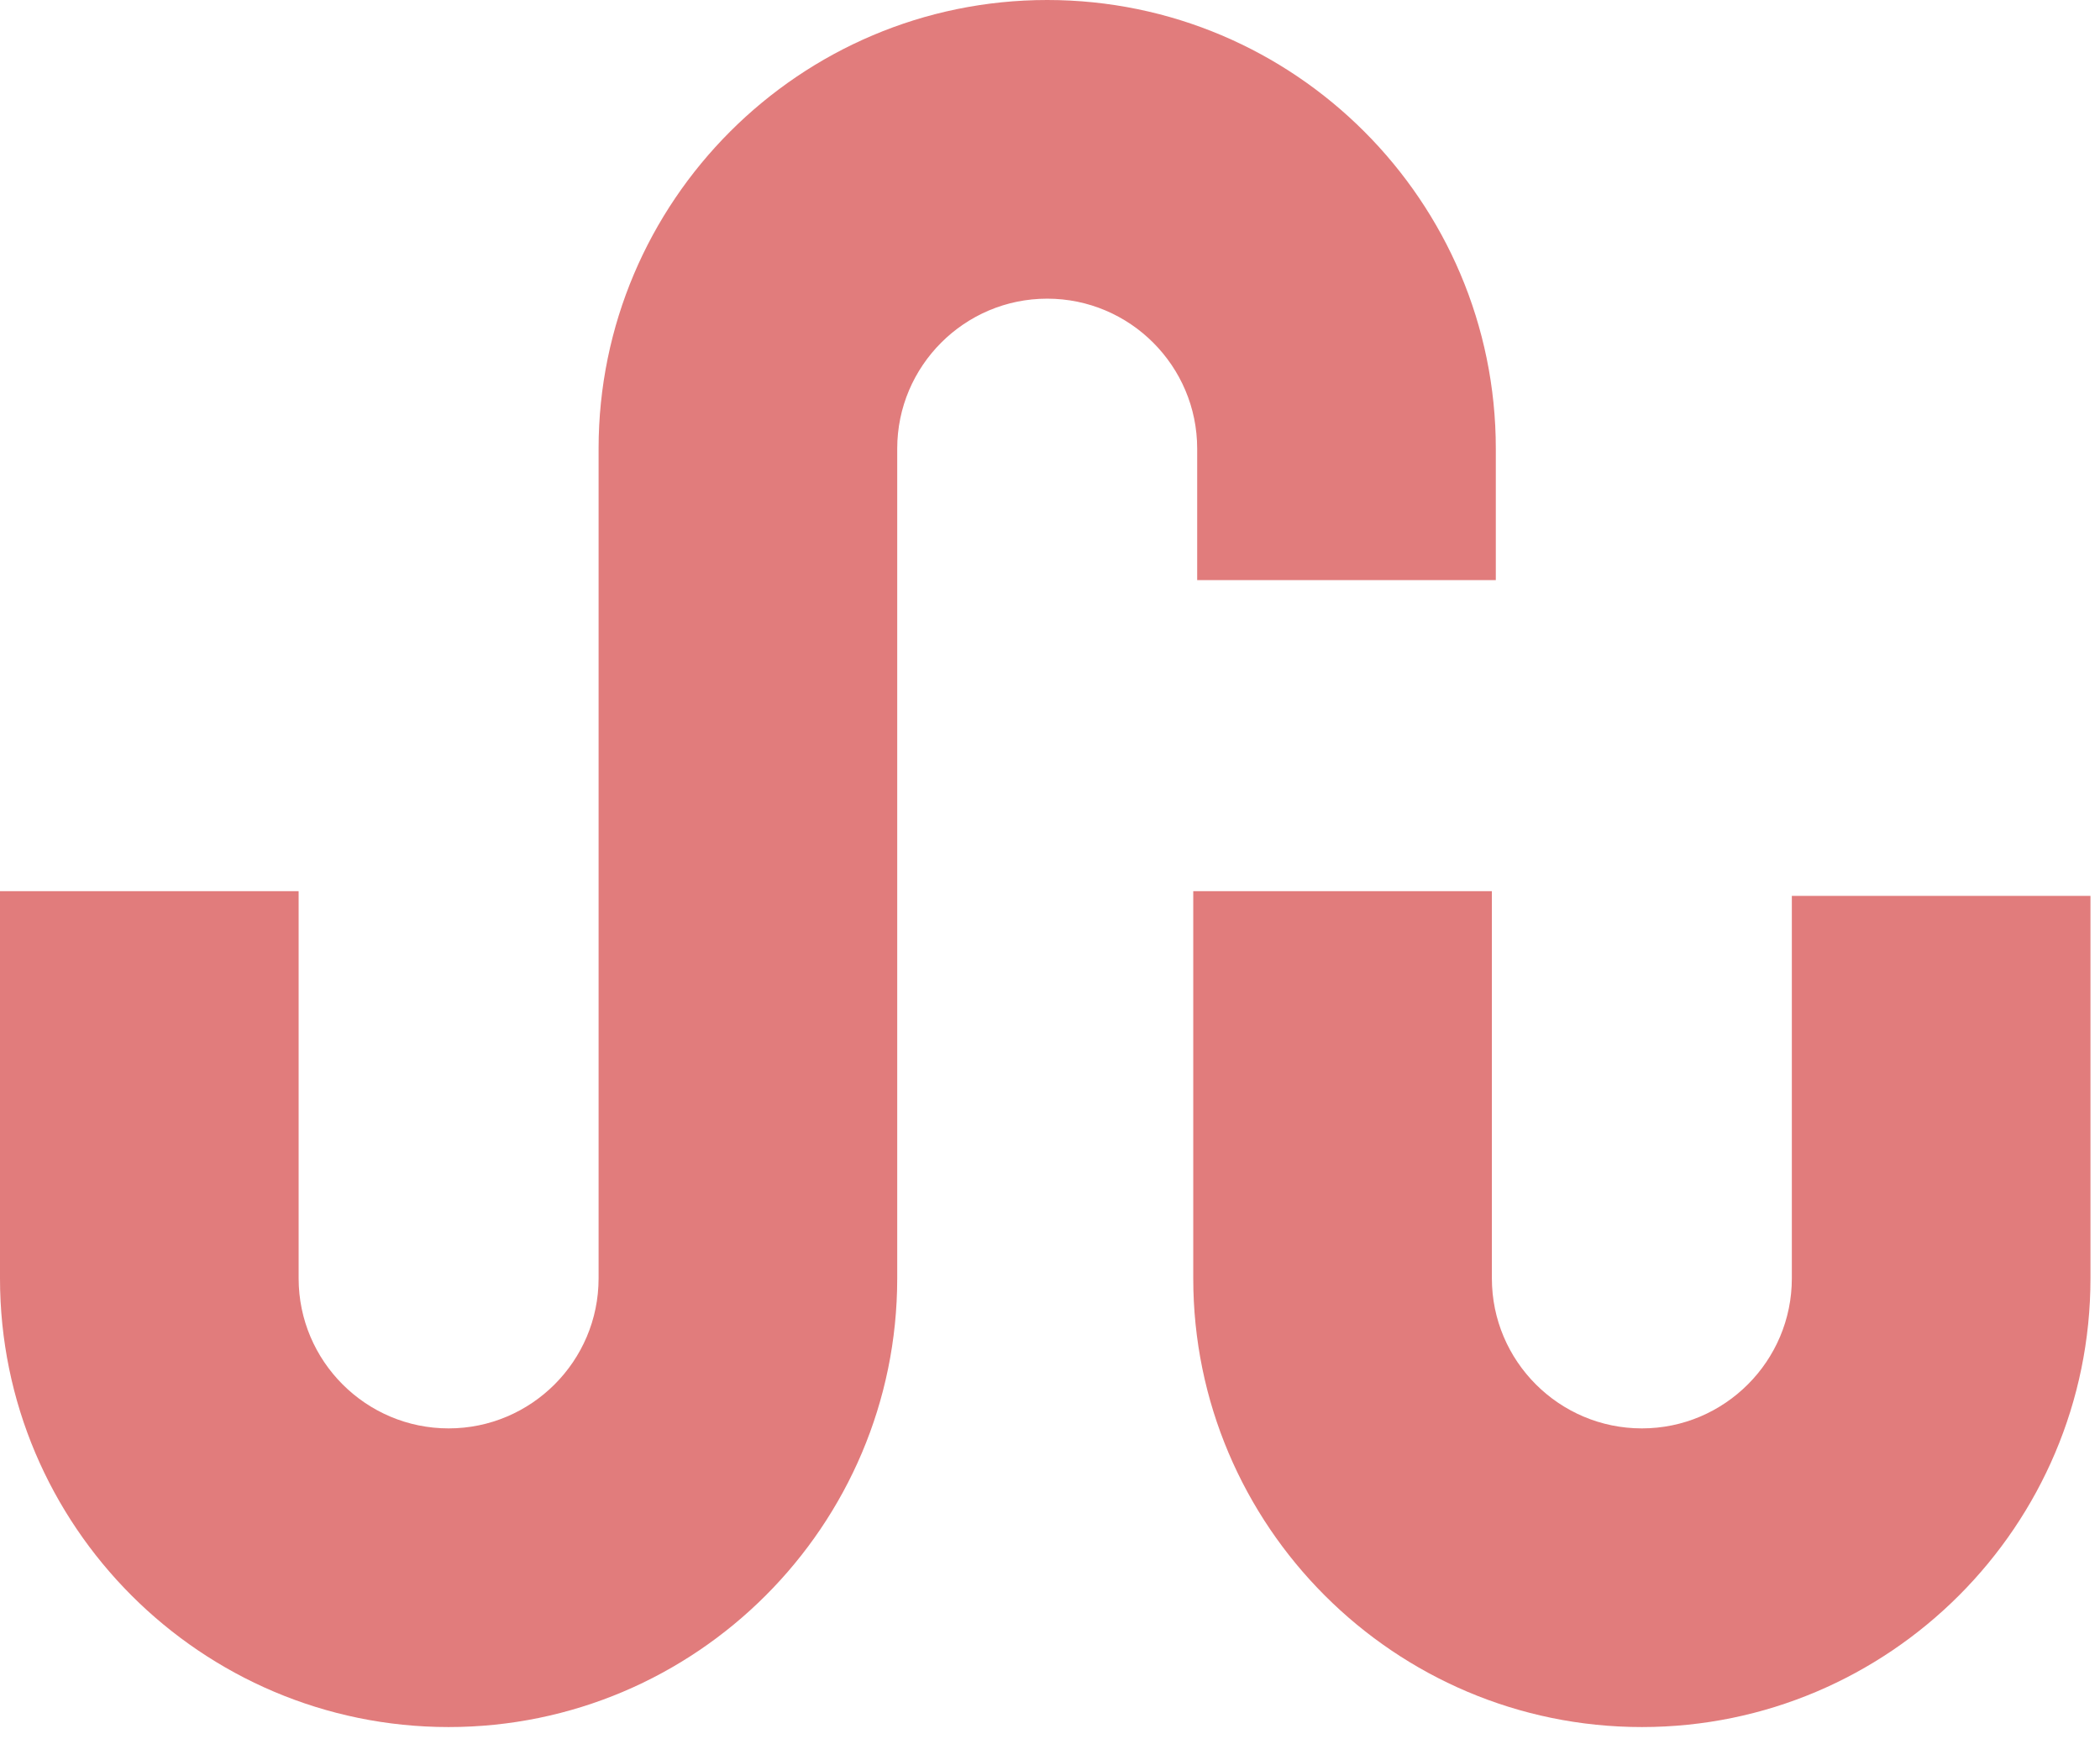 <svg width="93" height="77" viewBox="0 0 93 77" fill="none" xmlns="http://www.w3.org/2000/svg">
<path d="M53.018 25.688H66.243V19.867C66.243 8.912 57.331 0 46.376 0C35.421 0 26.509 8.912 26.509 19.867V56.608C26.509 60.27 23.529 63.25 19.867 63.25C16.205 63.25 13.225 60.27 13.225 56.608V39.462H0V56.608C0 67.563 8.912 76.475 19.867 76.475C30.822 76.475 39.734 67.563 39.734 56.608V19.867C39.734 16.205 42.714 13.225 46.376 13.225C50.038 13.225 53.018 16.205 53.018 19.867V25.688Z" fill="#E17C7C"/>
<path d="M79.353 39.67V56.608C79.353 60.27 76.374 63.25 72.712 63.25C69.049 63.25 66.069 60.27 66.069 56.608V39.462H52.844V56.608C52.844 67.563 61.756 76.475 72.712 76.475C83.666 76.475 92.578 67.563 92.578 56.608V39.67H79.353Z" fill="#E17C7C"/>
</svg>
